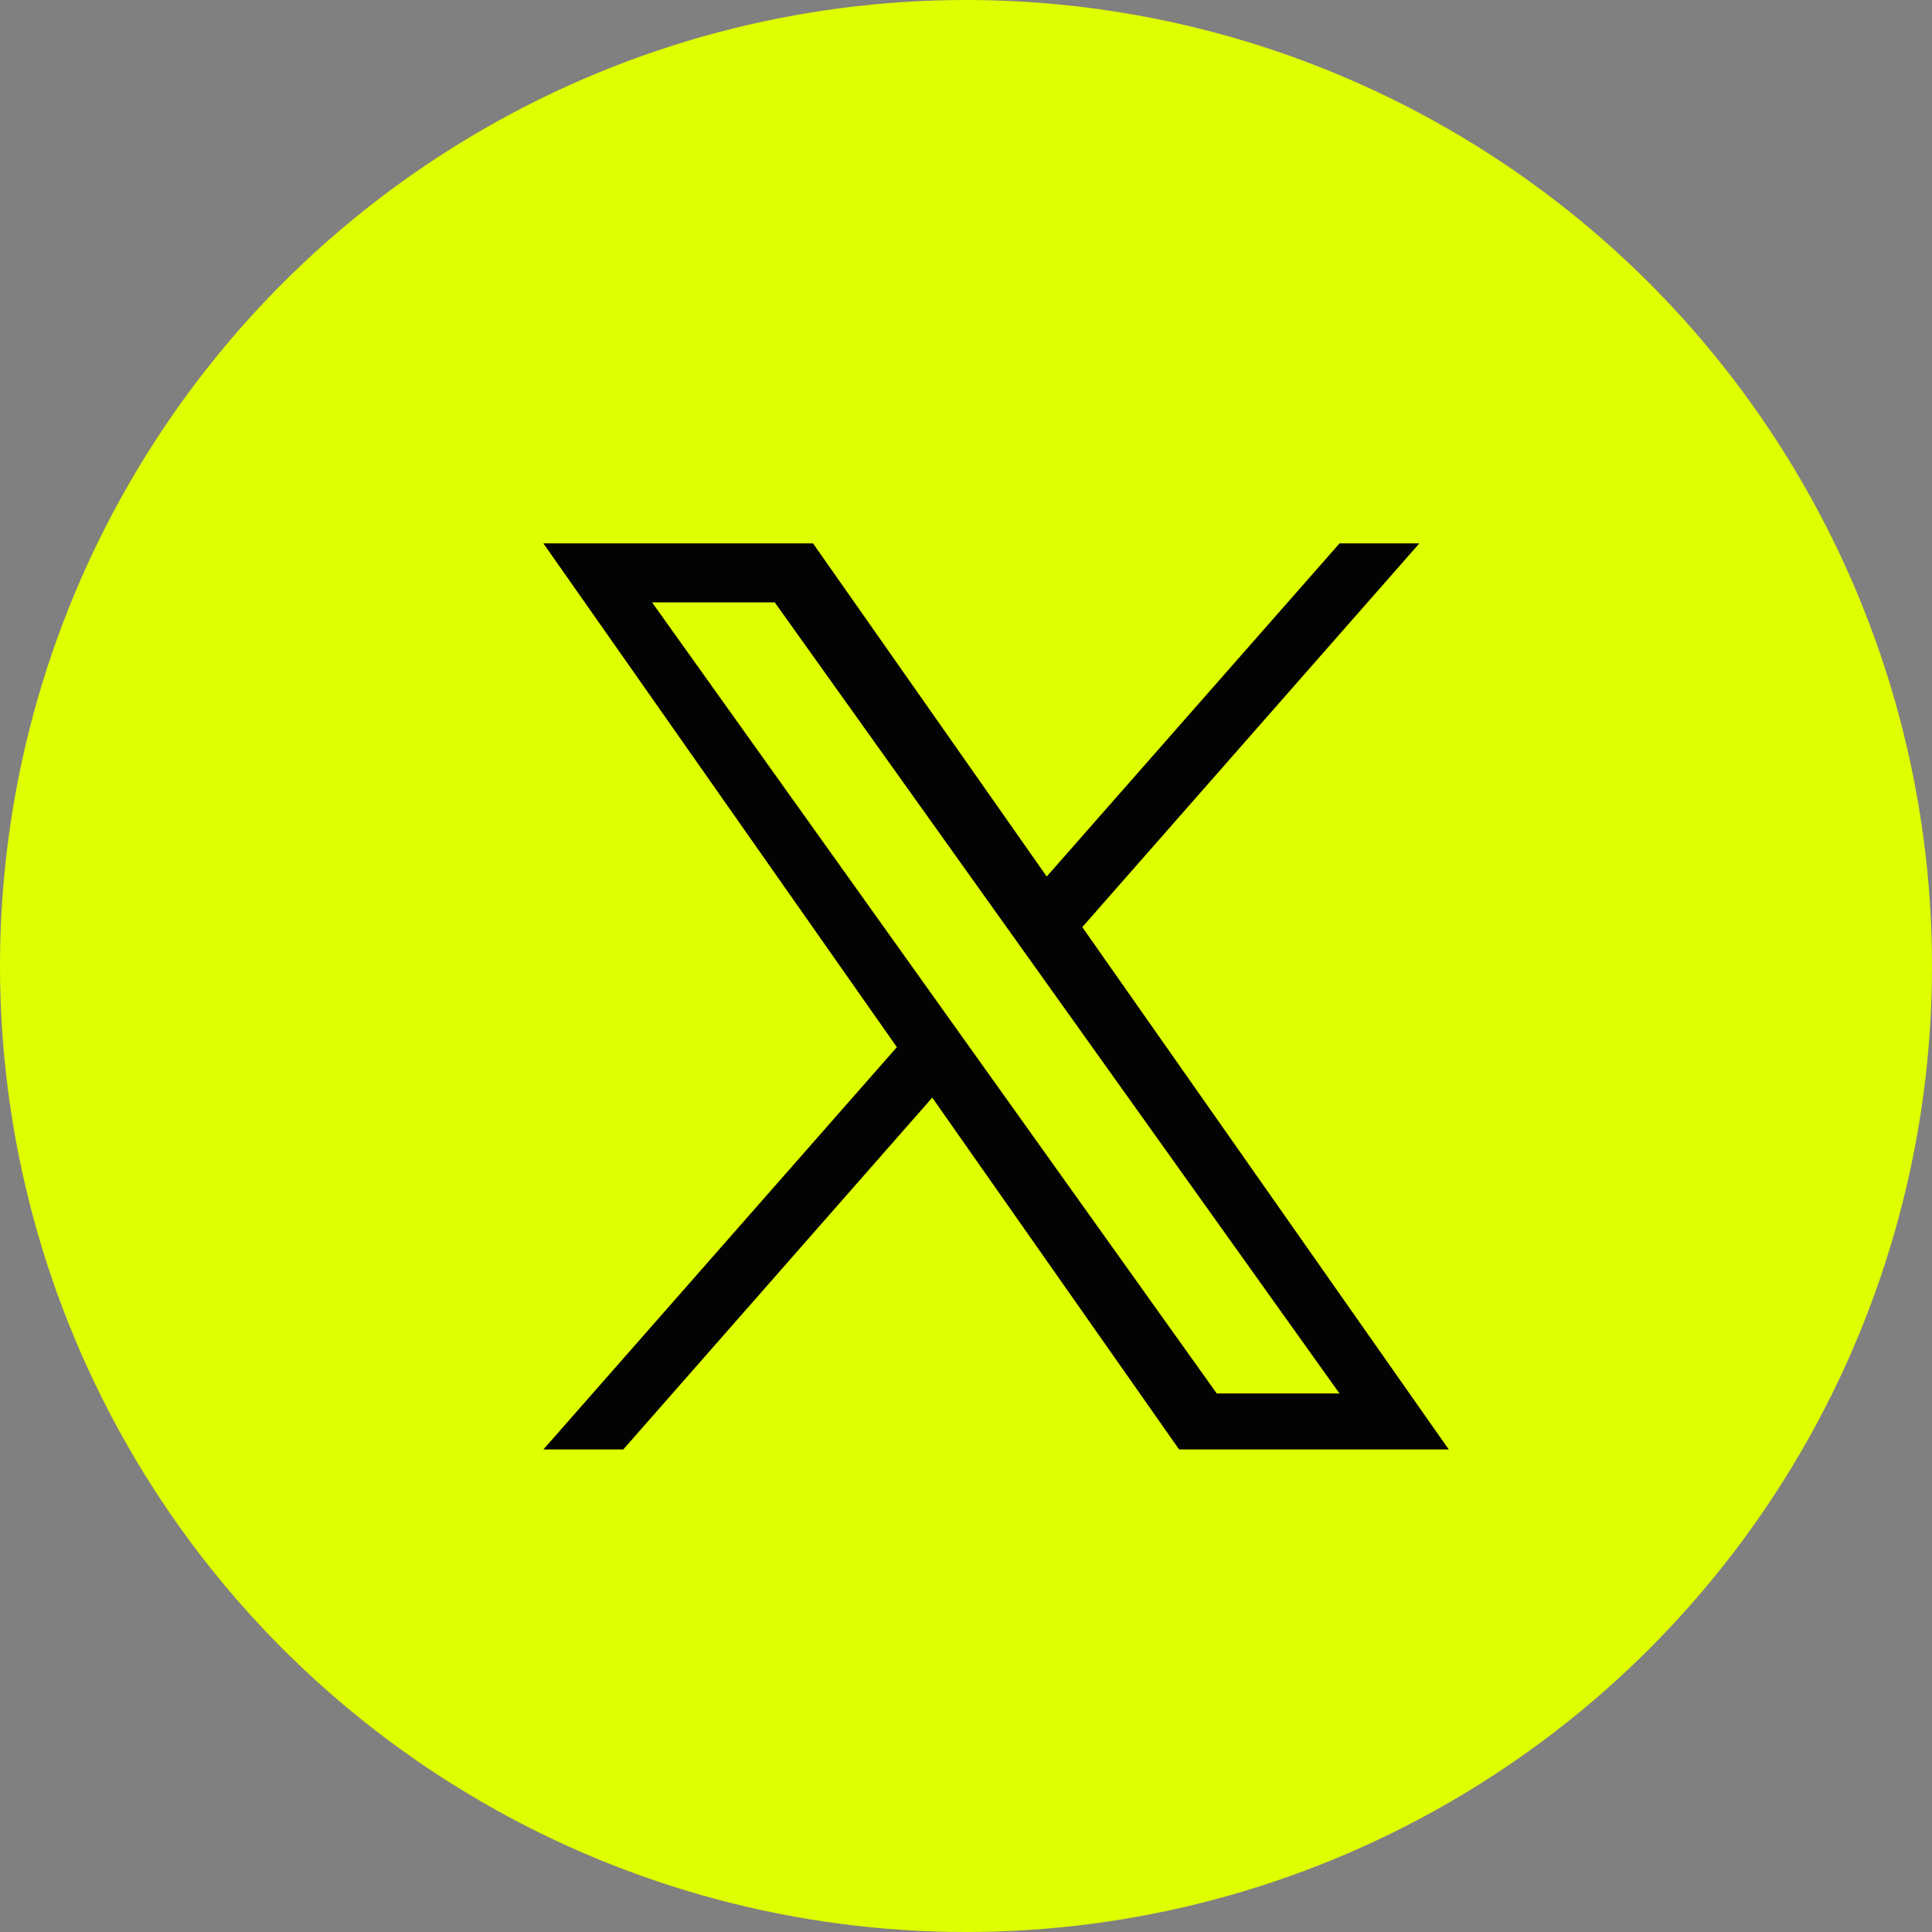 <svg width="32" height="32" viewBox="0 0 32 32" fill="none" xmlns="http://www.w3.org/2000/svg">
<rect x="0" y="0" width="32" height="32" fill="#808080" stroke="none"/>
<circle cx="16" cy="16" r="16" fill="#DFFE00"/>
<g clip-path="url(#clip0_42885_80592)">
<path d="M17.926 15.356L23.509 9H22.187L17.337 14.518L13.466 9H9L14.855 17.344L9 24.008H10.323L15.441 18.18L19.53 24.008H23.996M10.8 9.977H12.832L22.186 23.08H20.153" fill="#030303"/>
</g>
<defs>
<clipPath id="clip0_42885_80592">
<rect width="14.996" height="15.008" fill="white" transform="translate(9 9)"/>
</clipPath>
</defs>
</svg>
